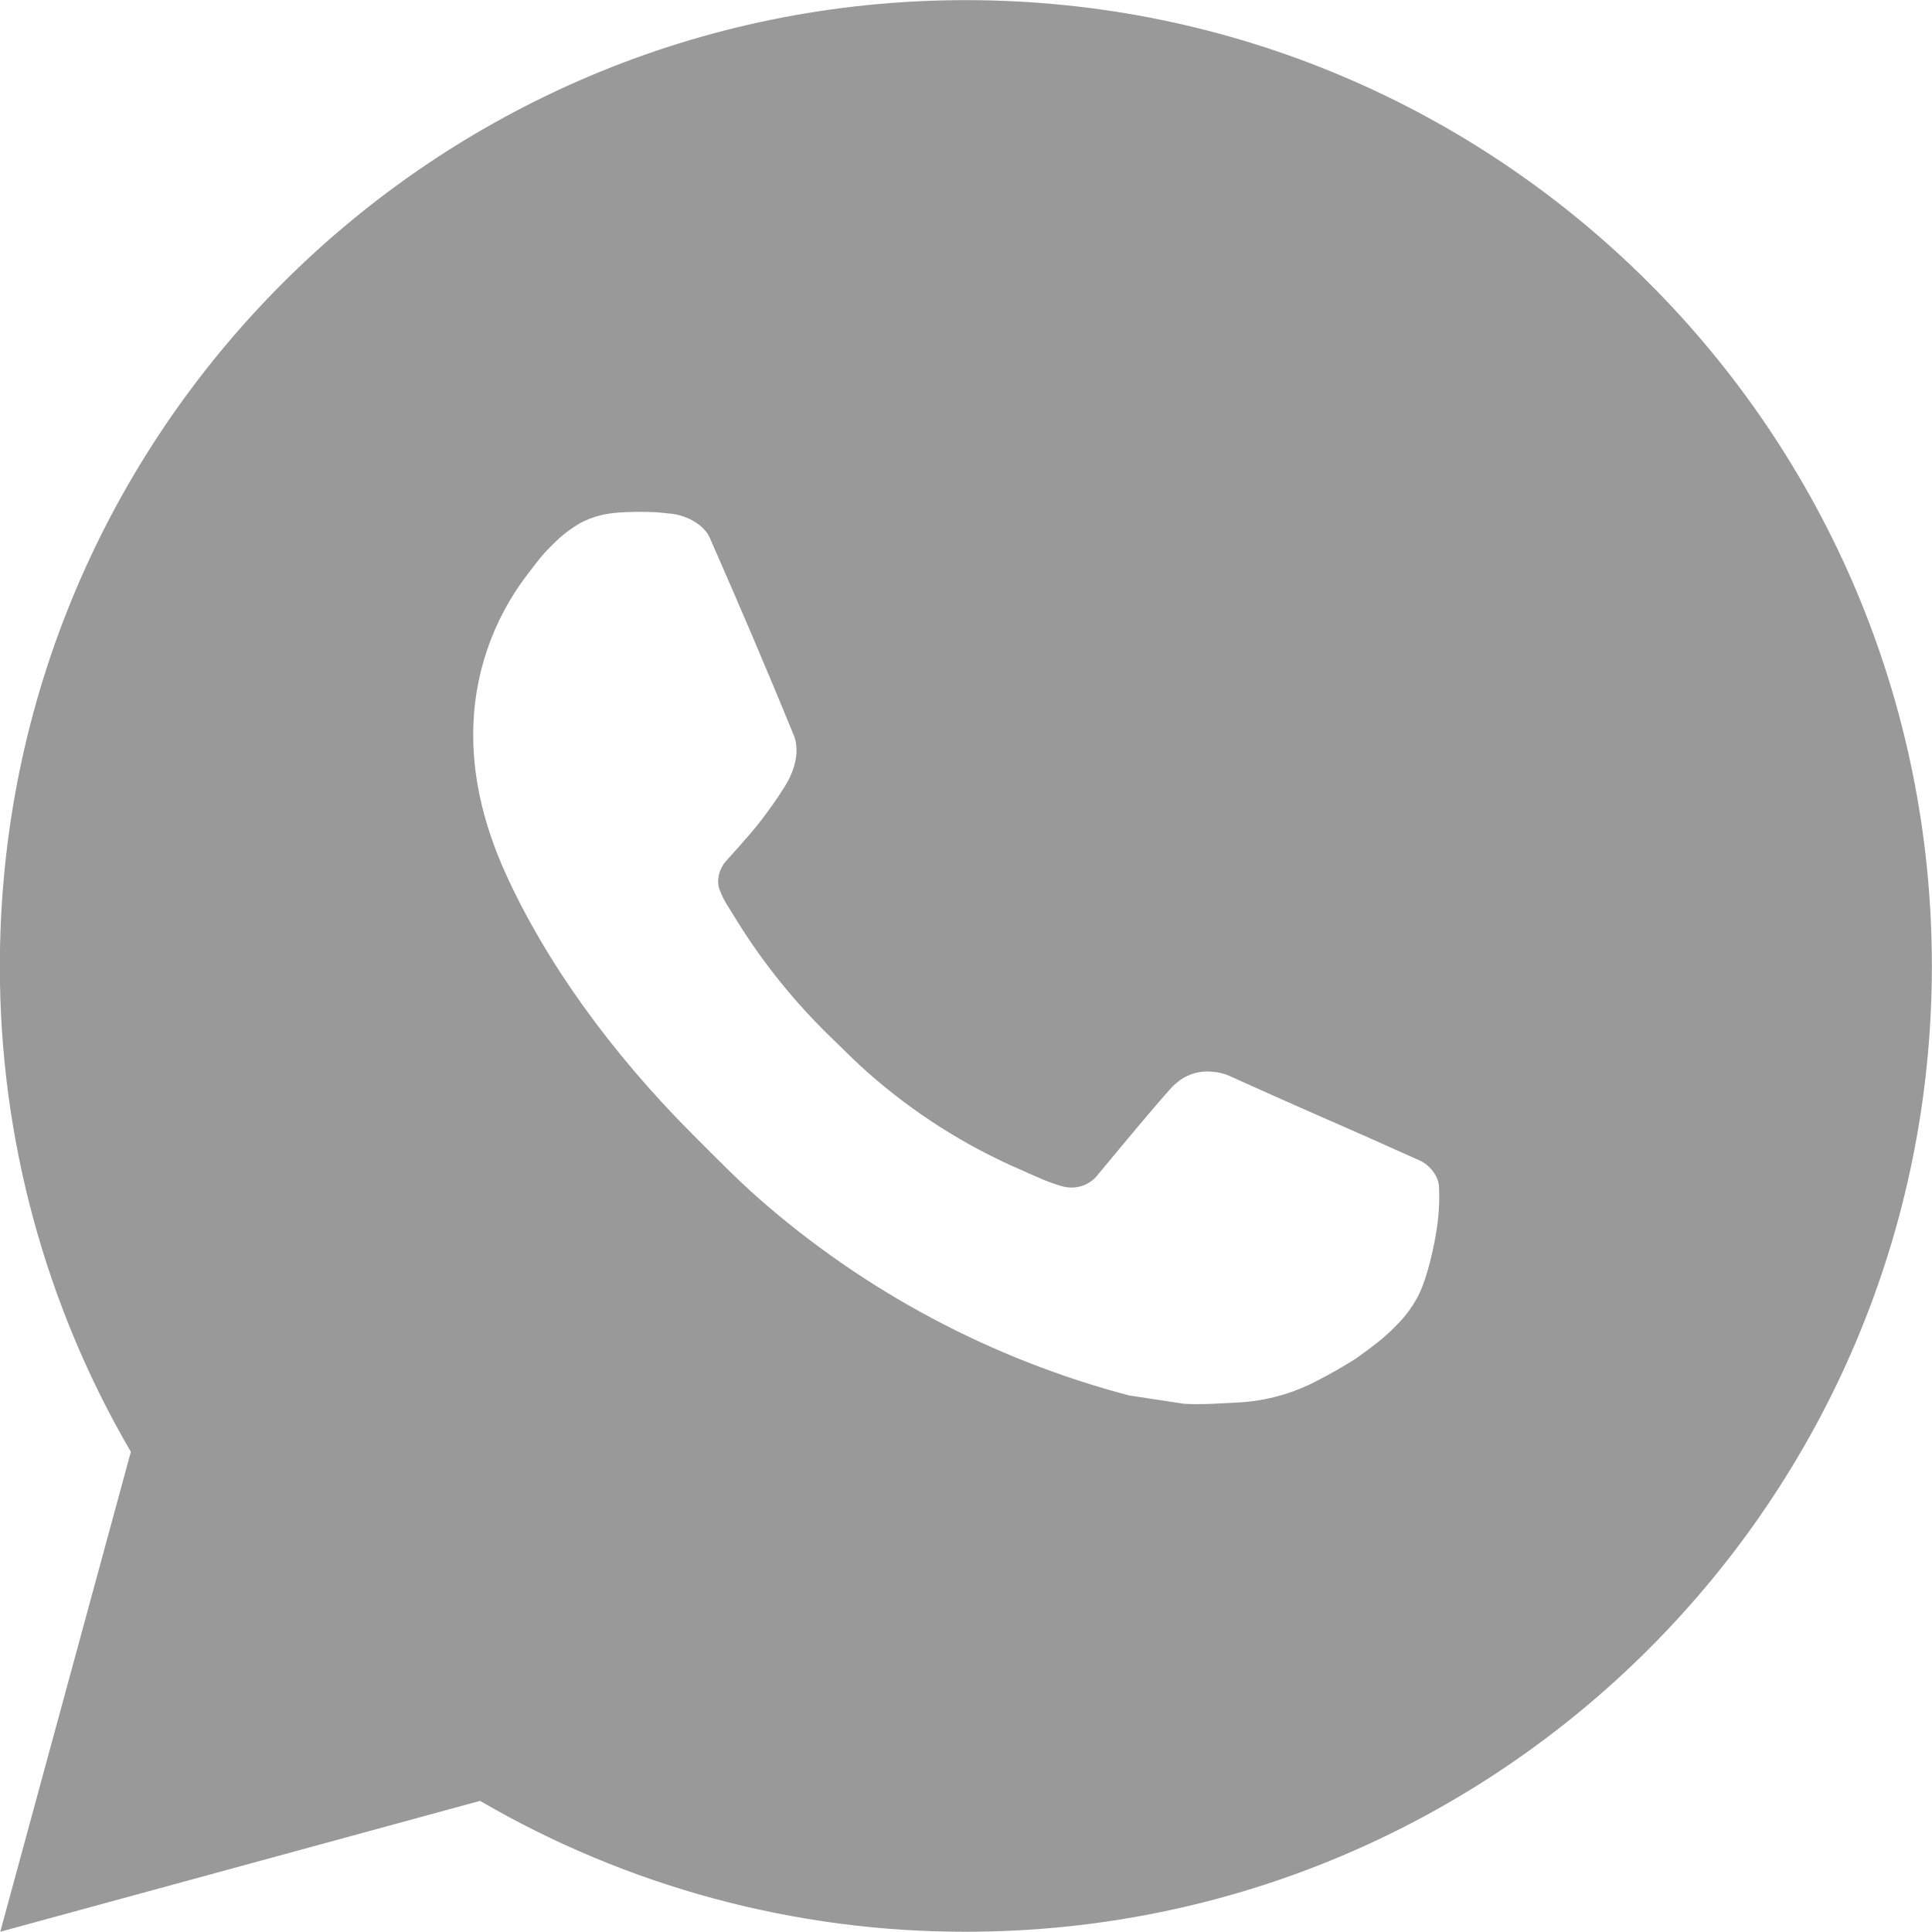 <svg 
 xmlns="http://www.w3.org/2000/svg"
 xmlns:xlink="http://www.w3.org/1999/xlink"
 width="15px" height="15px">
<path fill-rule="evenodd"  fill="rgb(153, 153, 153)"
 d="M0.002,14.998 L1.016,11.272 C0.348,10.127 -0.003,8.825 -0.001,7.499 C-0.001,3.357 3.357,0.001 7.499,0.001 C11.641,0.001 14.999,3.357 14.999,7.499 C14.999,11.641 11.641,14.998 7.499,14.998 C6.173,15.000 4.872,14.649 3.727,13.982 L0.002,14.998 ZM4.792,3.981 C4.695,3.987 4.601,4.012 4.514,4.056 C4.433,4.102 4.358,4.159 4.293,4.226 C4.203,4.312 4.153,4.385 4.098,4.456 C3.820,4.817 3.671,5.259 3.674,5.714 C3.675,6.082 3.772,6.440 3.922,6.774 C4.228,7.451 4.733,8.166 5.400,8.830 C5.560,8.990 5.717,9.150 5.886,9.300 C6.713,10.028 7.699,10.553 8.766,10.834 L9.193,10.899 C9.331,10.907 9.470,10.896 9.610,10.889 C9.828,10.878 10.041,10.819 10.234,10.716 C10.332,10.665 10.428,10.611 10.522,10.551 C10.522,10.551 10.554,10.530 10.615,10.484 C10.717,10.409 10.779,10.356 10.863,10.268 C10.925,10.203 10.979,10.127 11.020,10.042 C11.079,9.919 11.137,9.686 11.162,9.491 C11.179,9.343 11.174,9.262 11.172,9.212 C11.169,9.132 11.102,9.049 11.029,9.013 L10.593,8.818 C10.593,8.818 9.940,8.533 9.542,8.352 C9.500,8.334 9.455,8.323 9.409,8.321 C9.306,8.310 9.202,8.345 9.126,8.416 L9.126,8.415 C9.122,8.415 9.072,8.458 8.529,9.114 C8.466,9.201 8.357,9.238 8.253,9.212 C8.205,9.199 8.157,9.182 8.110,9.163 C8.017,9.124 7.985,9.109 7.921,9.080 L7.918,9.079 C7.488,8.892 7.091,8.639 6.740,8.329 C6.646,8.247 6.558,8.157 6.468,8.070 C6.173,7.787 5.916,7.468 5.703,7.119 L5.659,7.048 C5.627,7.000 5.601,6.948 5.582,6.894 C5.554,6.784 5.628,6.695 5.628,6.695 C5.628,6.695 5.810,6.496 5.895,6.388 C5.965,6.298 6.031,6.205 6.092,6.108 C6.181,5.966 6.208,5.819 6.162,5.706 C5.952,5.193 5.734,4.683 5.511,4.176 C5.467,4.075 5.335,4.003 5.216,3.989 C5.175,3.985 5.135,3.980 5.094,3.977 C4.994,3.972 4.893,3.973 4.792,3.980 L4.792,3.981 Z"/>
</svg>
